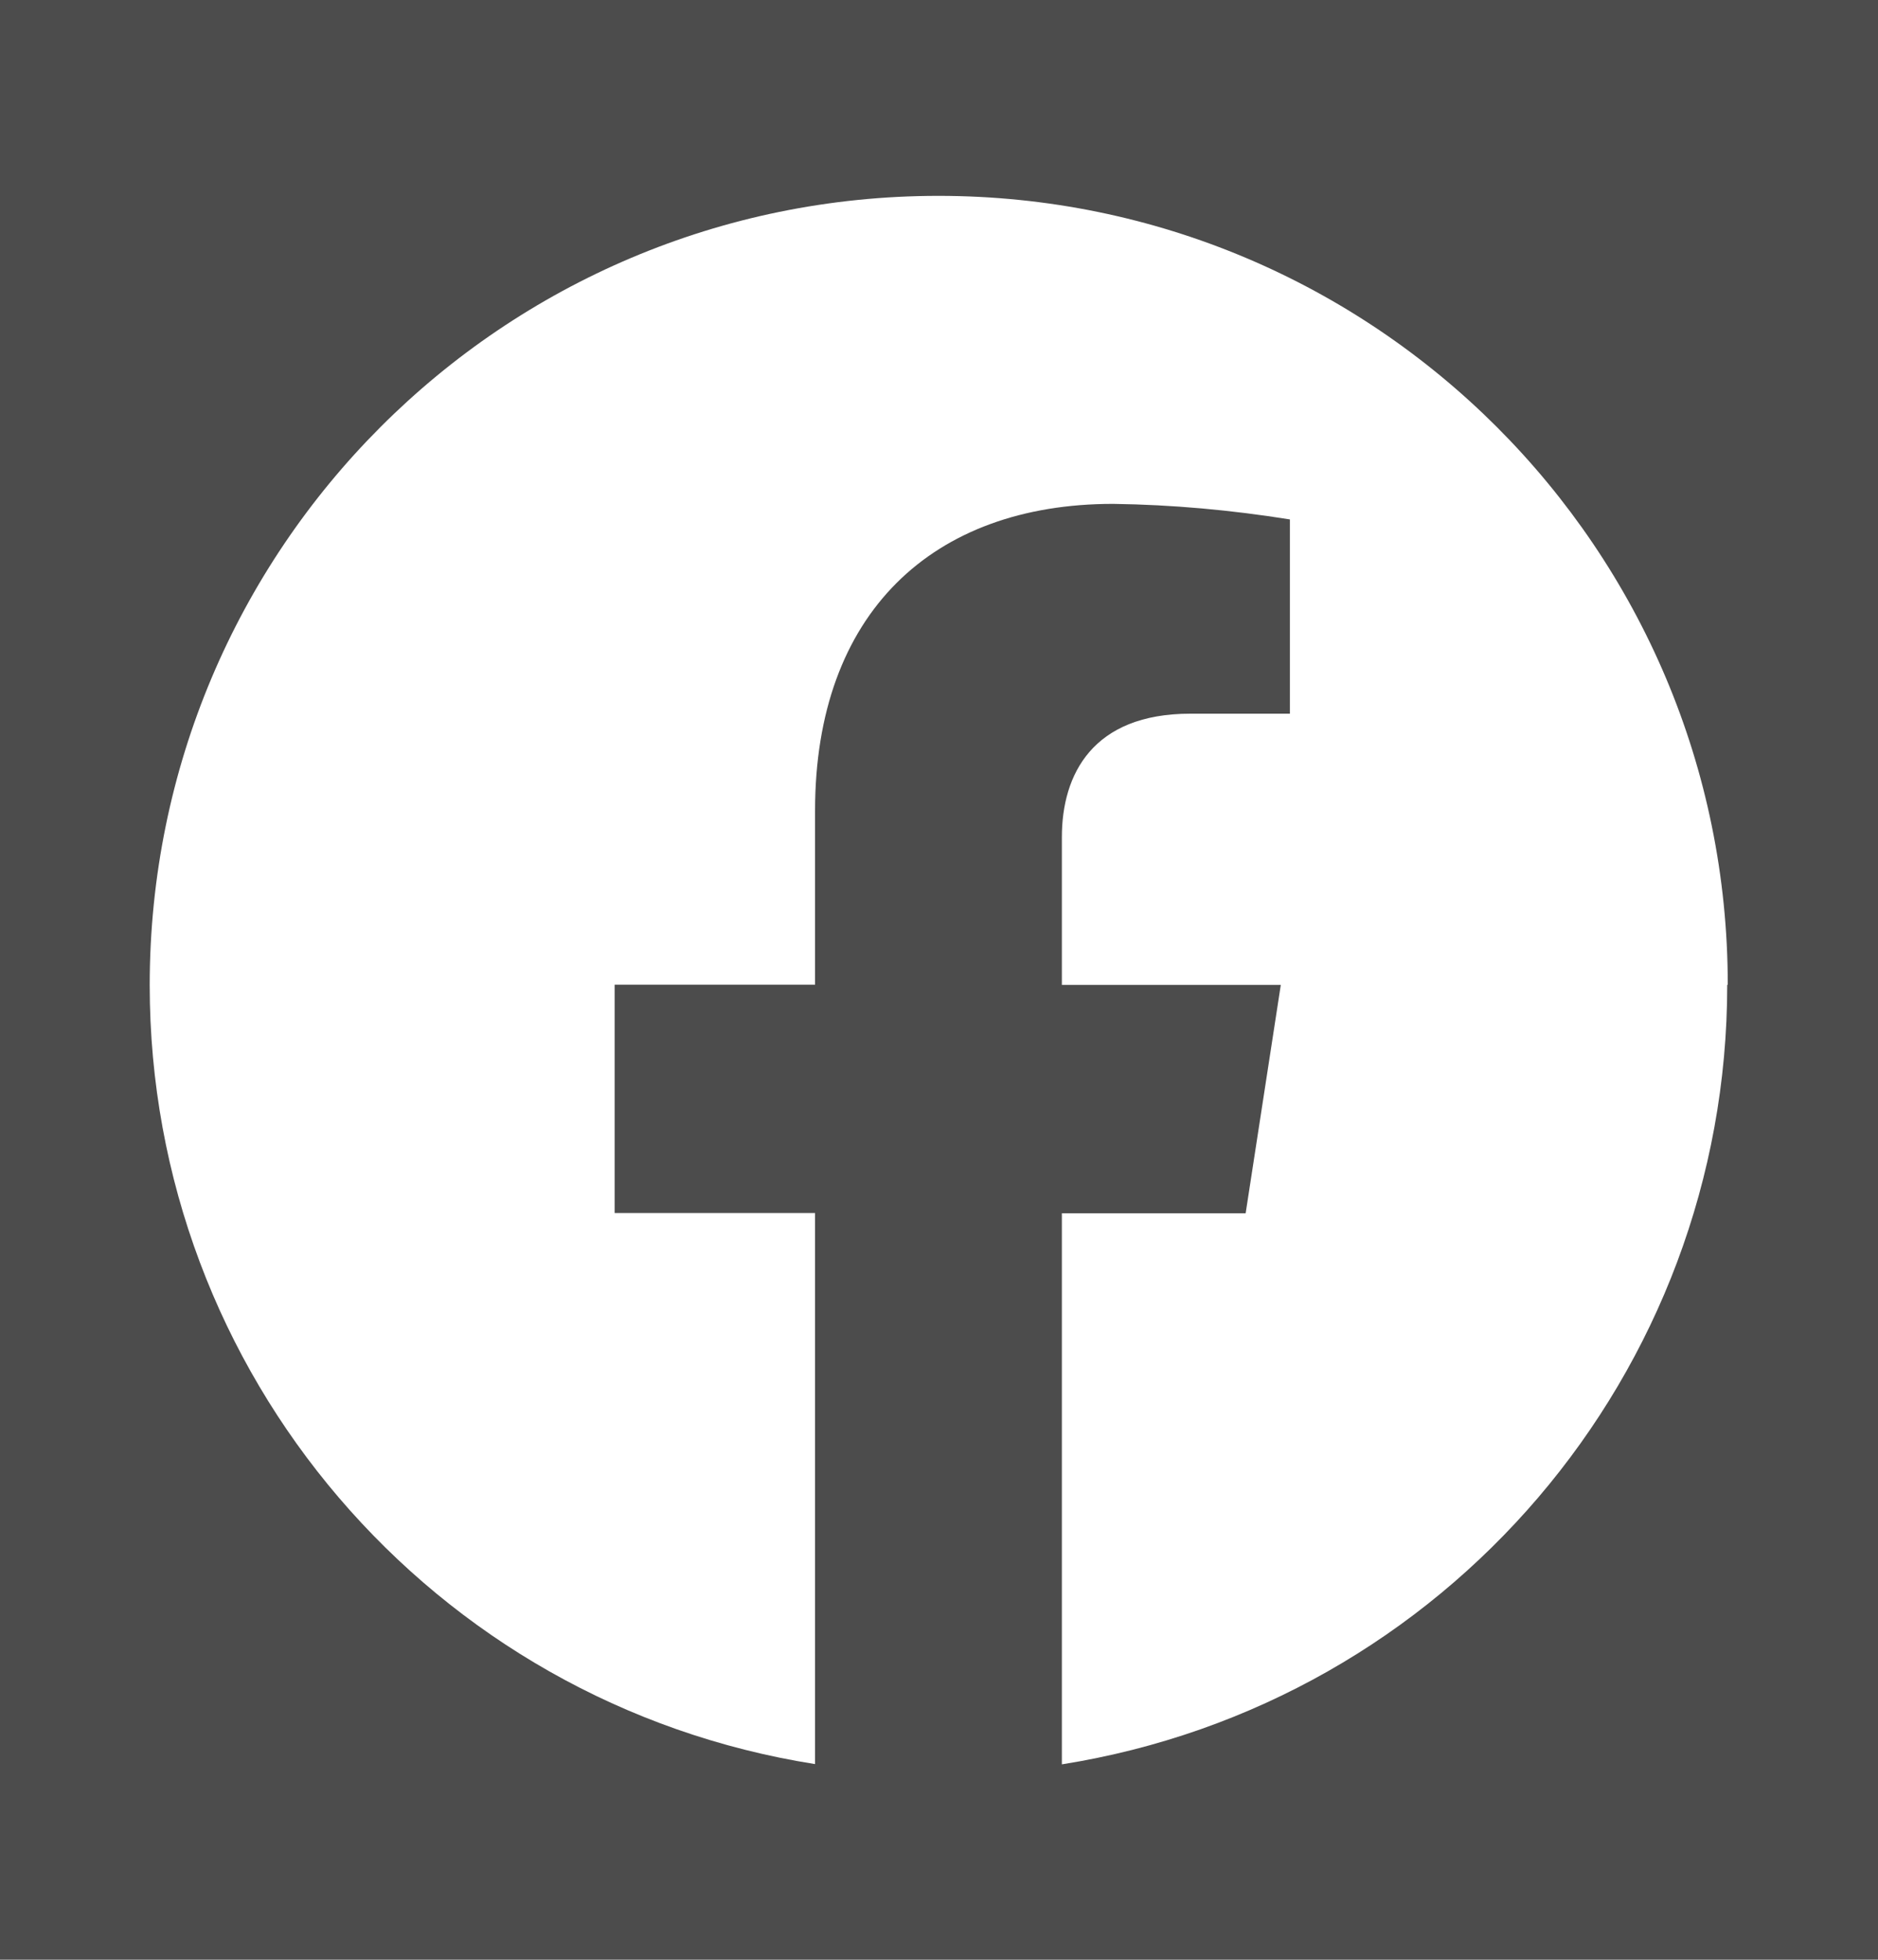 <?xml version="1.0" encoding="UTF-8"?><svg id="_レイヤー_2" xmlns="http://www.w3.org/2000/svg" viewBox="0 0 70 73.04"><defs><style>.cls-1{fill:#fff;}.cls-2{fill:#4c4c4c;}</style></defs><g id="_レイヤー_1-2"><g id="uuid-5d6ce15e-5d5d-4658-863c-73e3558531b4"><rect class="cls-2" width="70" height="73.04"/><path id="_パス_11" class="cls-1" d="M64.4,36.7c0-16.24-13.16-29.4-29.42-29.4S5.58,20.47,5.58,36.72c0,14.47,10.53,26.78,24.8,29.03v-20.54h-7.47v-8.51h7.47v-6.48c0-7.37,4.38-11.44,11.11-11.44,2.21.03,4.4.23,6.59.58v7.24h-3.71c-3.65,0-4.79,2.27-4.79,4.6v5.51h8.16l-1.31,8.51h-6.85v20.54c14.29-2.27,24.8-14.58,24.8-29.05"/></g></g></svg>